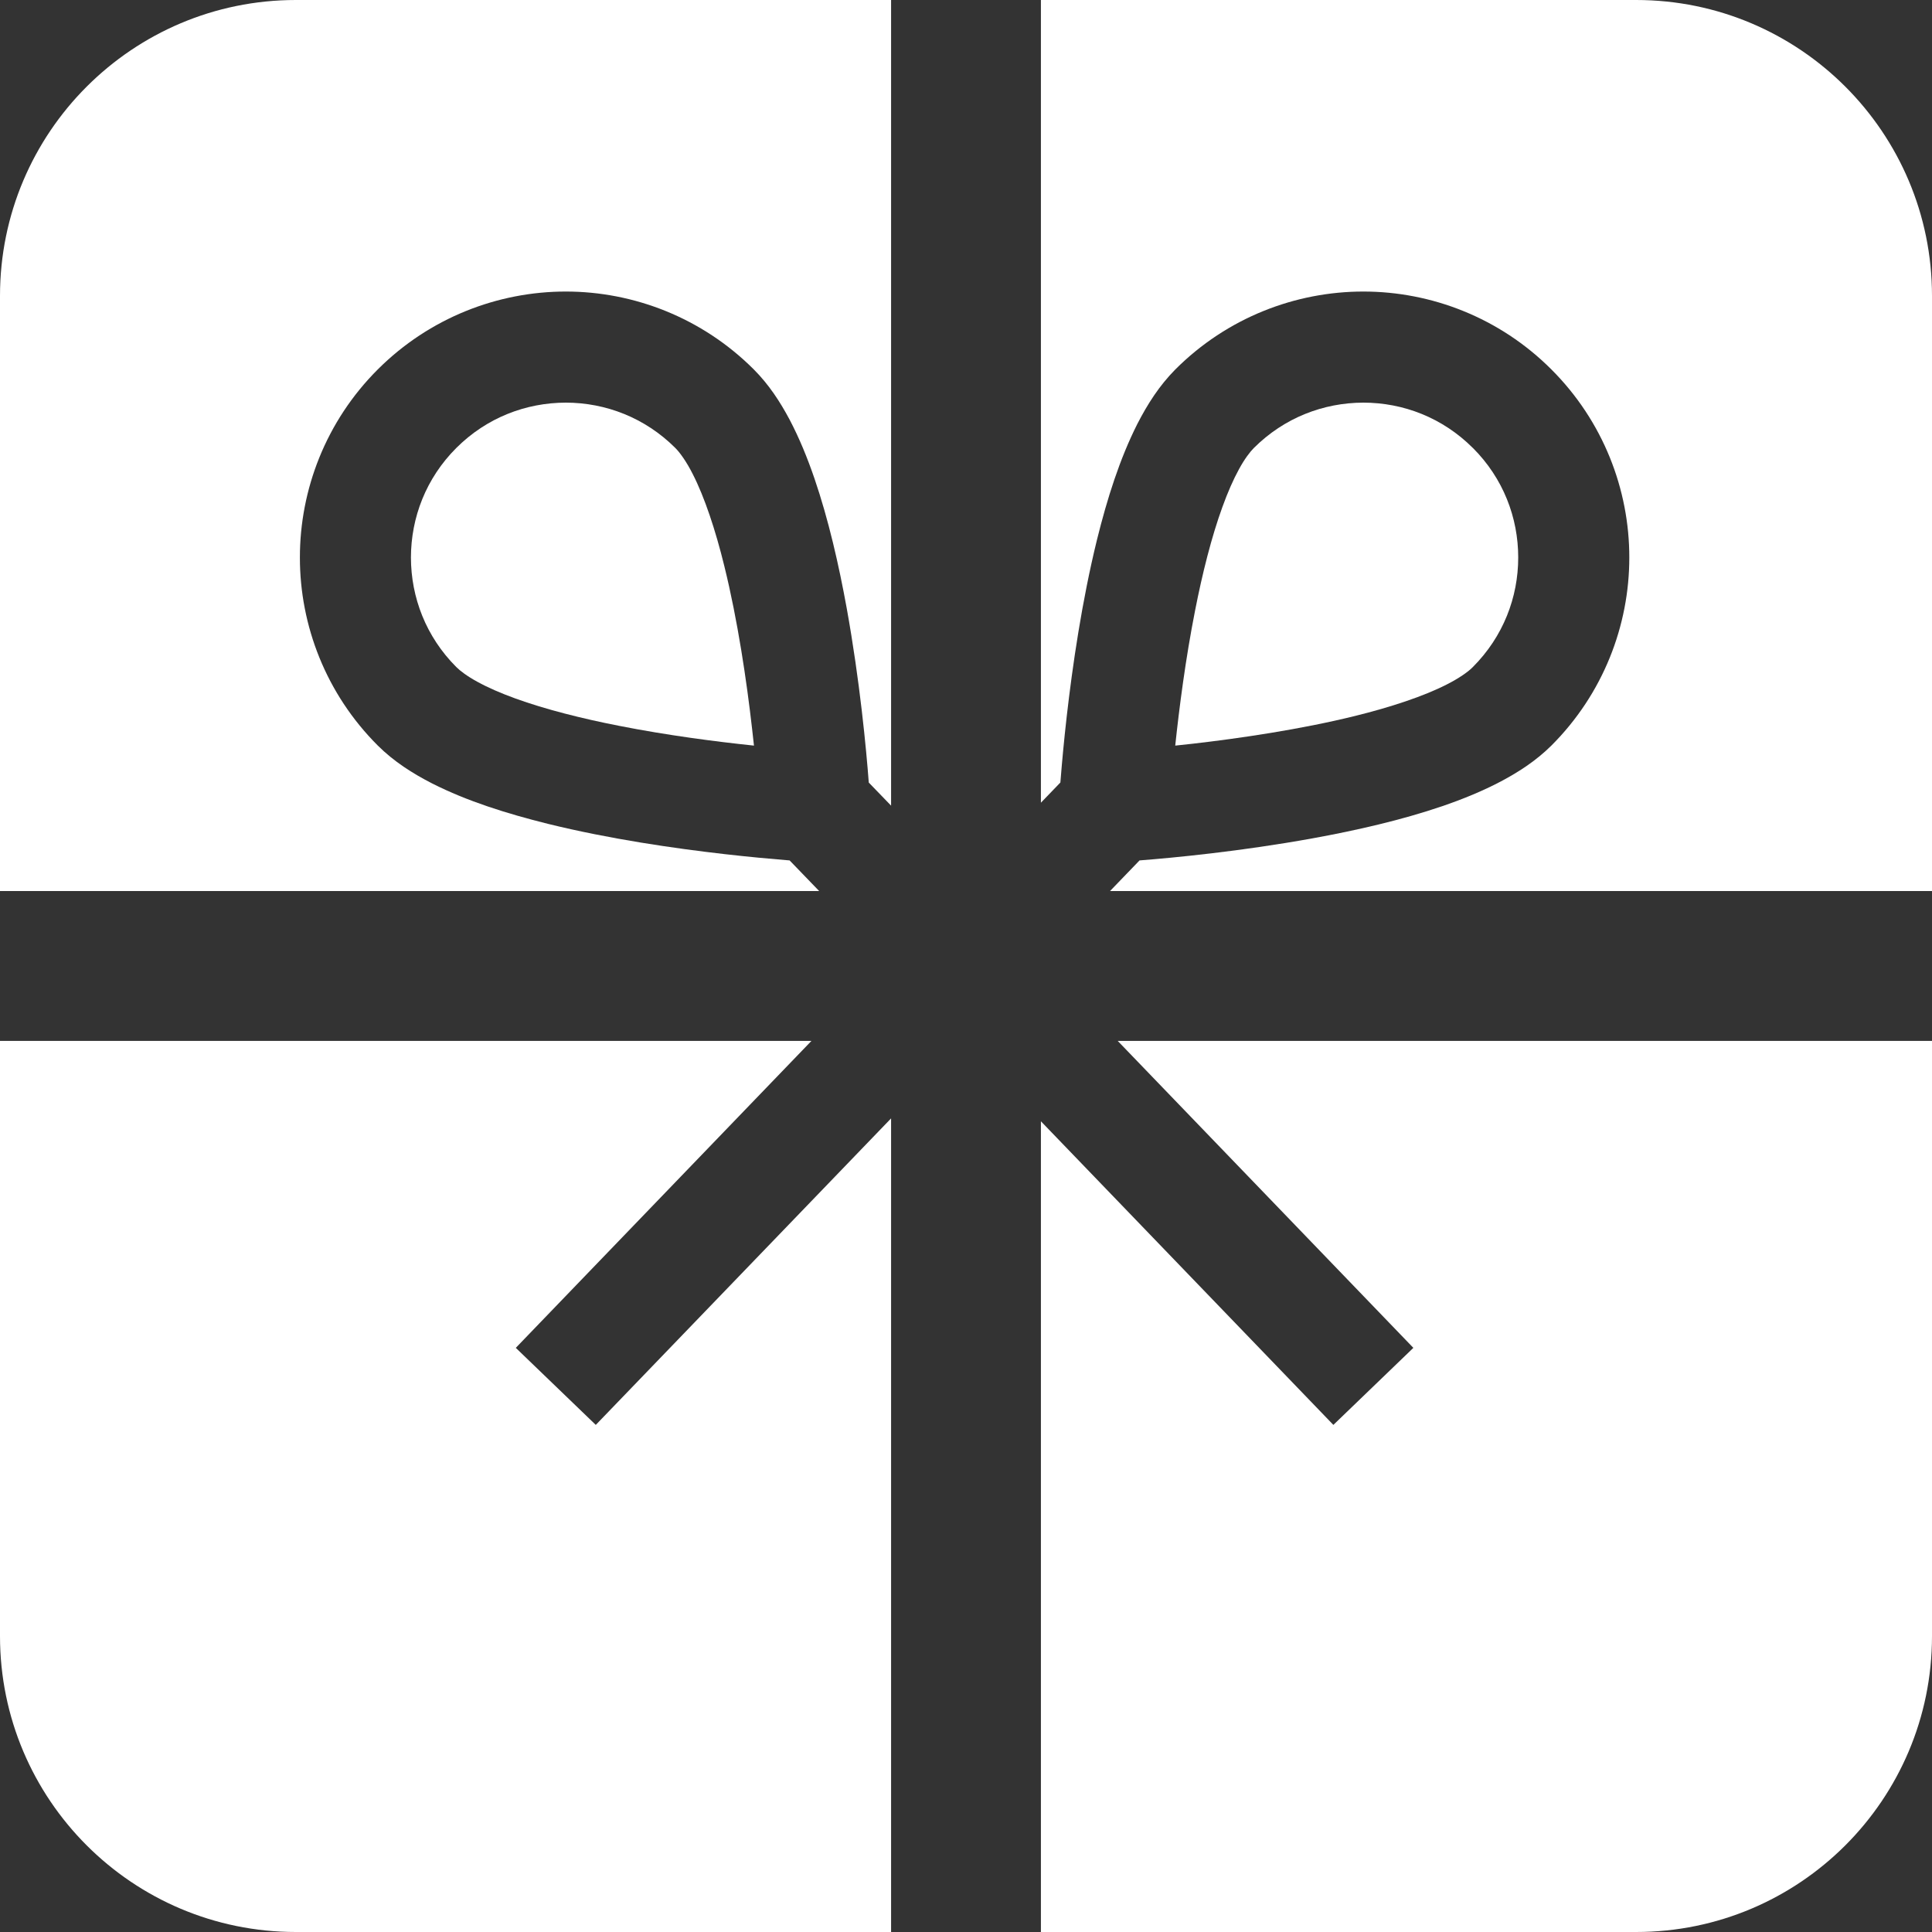 <svg width="40" height="40" viewBox="0 0 40 40" fill="none" xmlns="http://www.w3.org/2000/svg">
<rect x="0" y="0" width="40" height="40" fill="#333333" stroke="none"/>
<g clip-path="url(#clip0_4_7)">
<path d="M0 6.126V18.448H16.96L16.348 17.814C16.323 17.812 16.302 17.81 16.275 17.808C15.956 17.782 15.514 17.742 14.996 17.683C13.958 17.564 12.62 17.371 11.345 17.057C10.493 16.845 9.669 16.586 8.95 16.222C8.54 16.012 8.156 15.768 7.821 15.435C6.749 14.364 6.208 12.949 6.209 11.543C6.208 10.137 6.748 8.721 7.821 7.649C8.894 6.577 10.31 6.036 11.714 6.036C13.119 6.036 14.535 6.577 15.607 7.649C15.917 7.96 16.149 8.314 16.35 8.692C16.549 9.071 16.716 9.479 16.862 9.905C17.154 10.759 17.367 11.694 17.531 12.596C17.803 14.103 17.935 15.513 17.987 16.202L18.449 16.68V0H6.126C2.743 0 0 2.742 0 6.126Z" fill="white"/>
<path d="M29.95 14.173C30.216 14.039 30.406 13.901 30.494 13.81C31.123 13.18 31.433 12.367 31.433 11.542C31.433 10.717 31.123 9.903 30.495 9.275H30.494C29.865 8.646 29.052 8.337 28.227 8.336C27.402 8.338 26.589 8.647 25.96 9.275C25.882 9.352 25.767 9.502 25.652 9.714C25.536 9.925 25.417 10.195 25.307 10.501C25.084 11.114 24.893 11.873 24.743 12.64C24.544 13.647 24.414 14.663 24.332 15.437C24.445 15.426 24.562 15.413 24.684 15.399C25.661 15.287 26.923 15.102 28.047 14.825C28.795 14.641 29.483 14.412 29.95 14.173Z" fill="white"/>
<path d="M33.874 0H21.551V16.619L21.954 16.201C21.956 16.169 21.959 16.141 21.962 16.105C21.987 15.787 22.027 15.345 22.086 14.827C22.205 13.79 22.398 12.451 22.712 11.174C22.923 10.322 23.183 9.499 23.547 8.778C23.758 8.367 24.002 7.984 24.334 7.649C25.406 6.576 26.822 6.036 28.227 6.036C29.632 6.036 31.048 6.576 32.12 7.649C33.193 8.721 33.734 10.136 33.733 11.542C33.734 12.947 33.193 14.364 32.12 15.436C31.808 15.745 31.455 15.976 31.077 16.177C30.698 16.377 30.291 16.543 29.864 16.69C29.011 16.981 28.077 17.193 27.175 17.357C25.685 17.627 24.29 17.76 23.593 17.814L22.982 18.448H40V6.126C40 2.742 37.257 0 33.874 0Z" fill="white"/>
<path d="M29.262 27.906L27.606 29.501L21.551 23.215V40H33.874C37.257 40 40 37.258 40 33.874V21.551H23.141L29.262 27.906Z" fill="white"/>
<path d="M10.679 27.906L16.8 21.551H0V33.874C0 37.258 2.743 40 6.126 40H18.449V23.155L12.335 29.501L10.679 27.906Z" fill="white"/>
<path d="M14.997 11.723C14.814 10.974 14.584 10.287 14.345 9.82C14.211 9.553 14.072 9.364 13.982 9.275C13.353 8.647 12.539 8.337 11.714 8.336C10.889 8.338 10.076 8.646 9.447 9.275C8.819 9.903 8.509 10.717 8.508 11.543C8.509 12.367 8.819 13.182 9.447 13.81C9.524 13.888 9.674 14.002 9.886 14.117C10.096 14.233 10.366 14.351 10.672 14.462C11.285 14.684 12.043 14.876 12.81 15.026C13.817 15.225 14.835 15.356 15.61 15.437C15.598 15.325 15.585 15.208 15.571 15.087C15.46 14.111 15.275 12.848 14.997 11.723Z" fill="white"/>
</g>
<defs>
<clipPath id="clip0_4_7">
<rect width="40" height="40" fill="white"/>
</clipPath>
</defs>
</svg>
